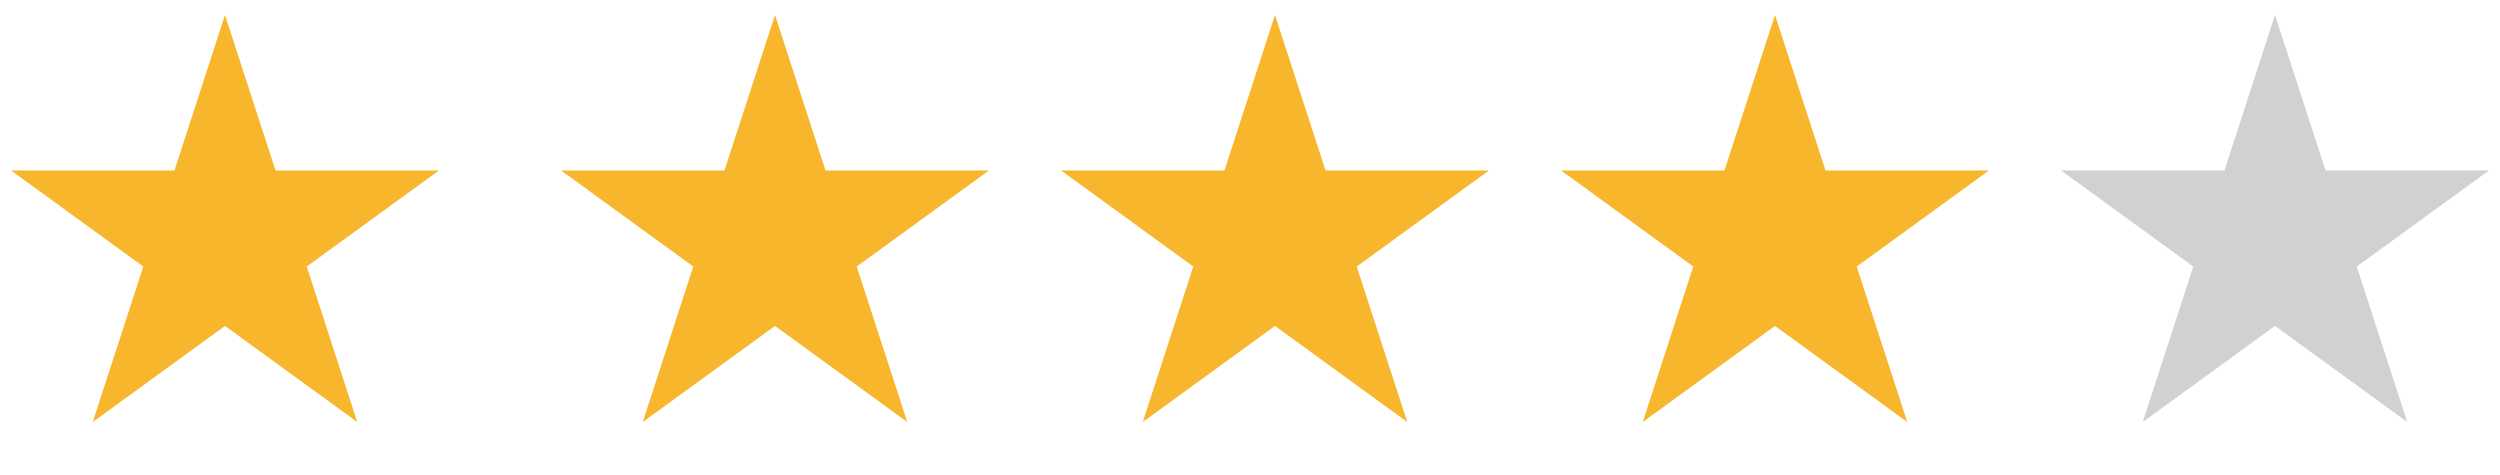 <svg width="100" height="19" viewBox="0 0 100 19" fill="none" xmlns="http://www.w3.org/2000/svg">
<path d="M9 0.6L11.021 6.818H17.559L12.269 10.662L14.29 16.881L9 13.037L3.71 16.881L5.731 10.662L0.44 6.818H6.979L9 0.6Z" fill="#F7B62C"/>
<path d="M31 0.6L33.021 6.818H39.559L34.269 10.662L36.29 16.881L31 13.037L25.71 16.881L27.731 10.662L22.441 6.818H28.979L31 0.6Z" fill="#F7B62C"/>
<path d="M51 0.6L53.021 6.818H59.559L54.269 10.662L56.29 16.881L51 13.037L45.71 16.881L47.731 10.662L42.441 6.818H48.979L51 0.6Z" fill="#F7B62C"/>
<path d="M71 0.6L73.021 6.818H79.559L74.269 10.662L76.29 16.881L71 13.037L65.71 16.881L67.731 10.662L62.441 6.818H68.979L71 0.6Z" fill="#F7B62C"/>
<path d="M91 0.6L93.021 6.818H99.559L94.269 10.662L96.29 16.881L91 13.037L85.71 16.881L87.731 10.662L82.441 6.818H88.979L91 0.6Z" fill="#D1D1D1"/>
</svg>
